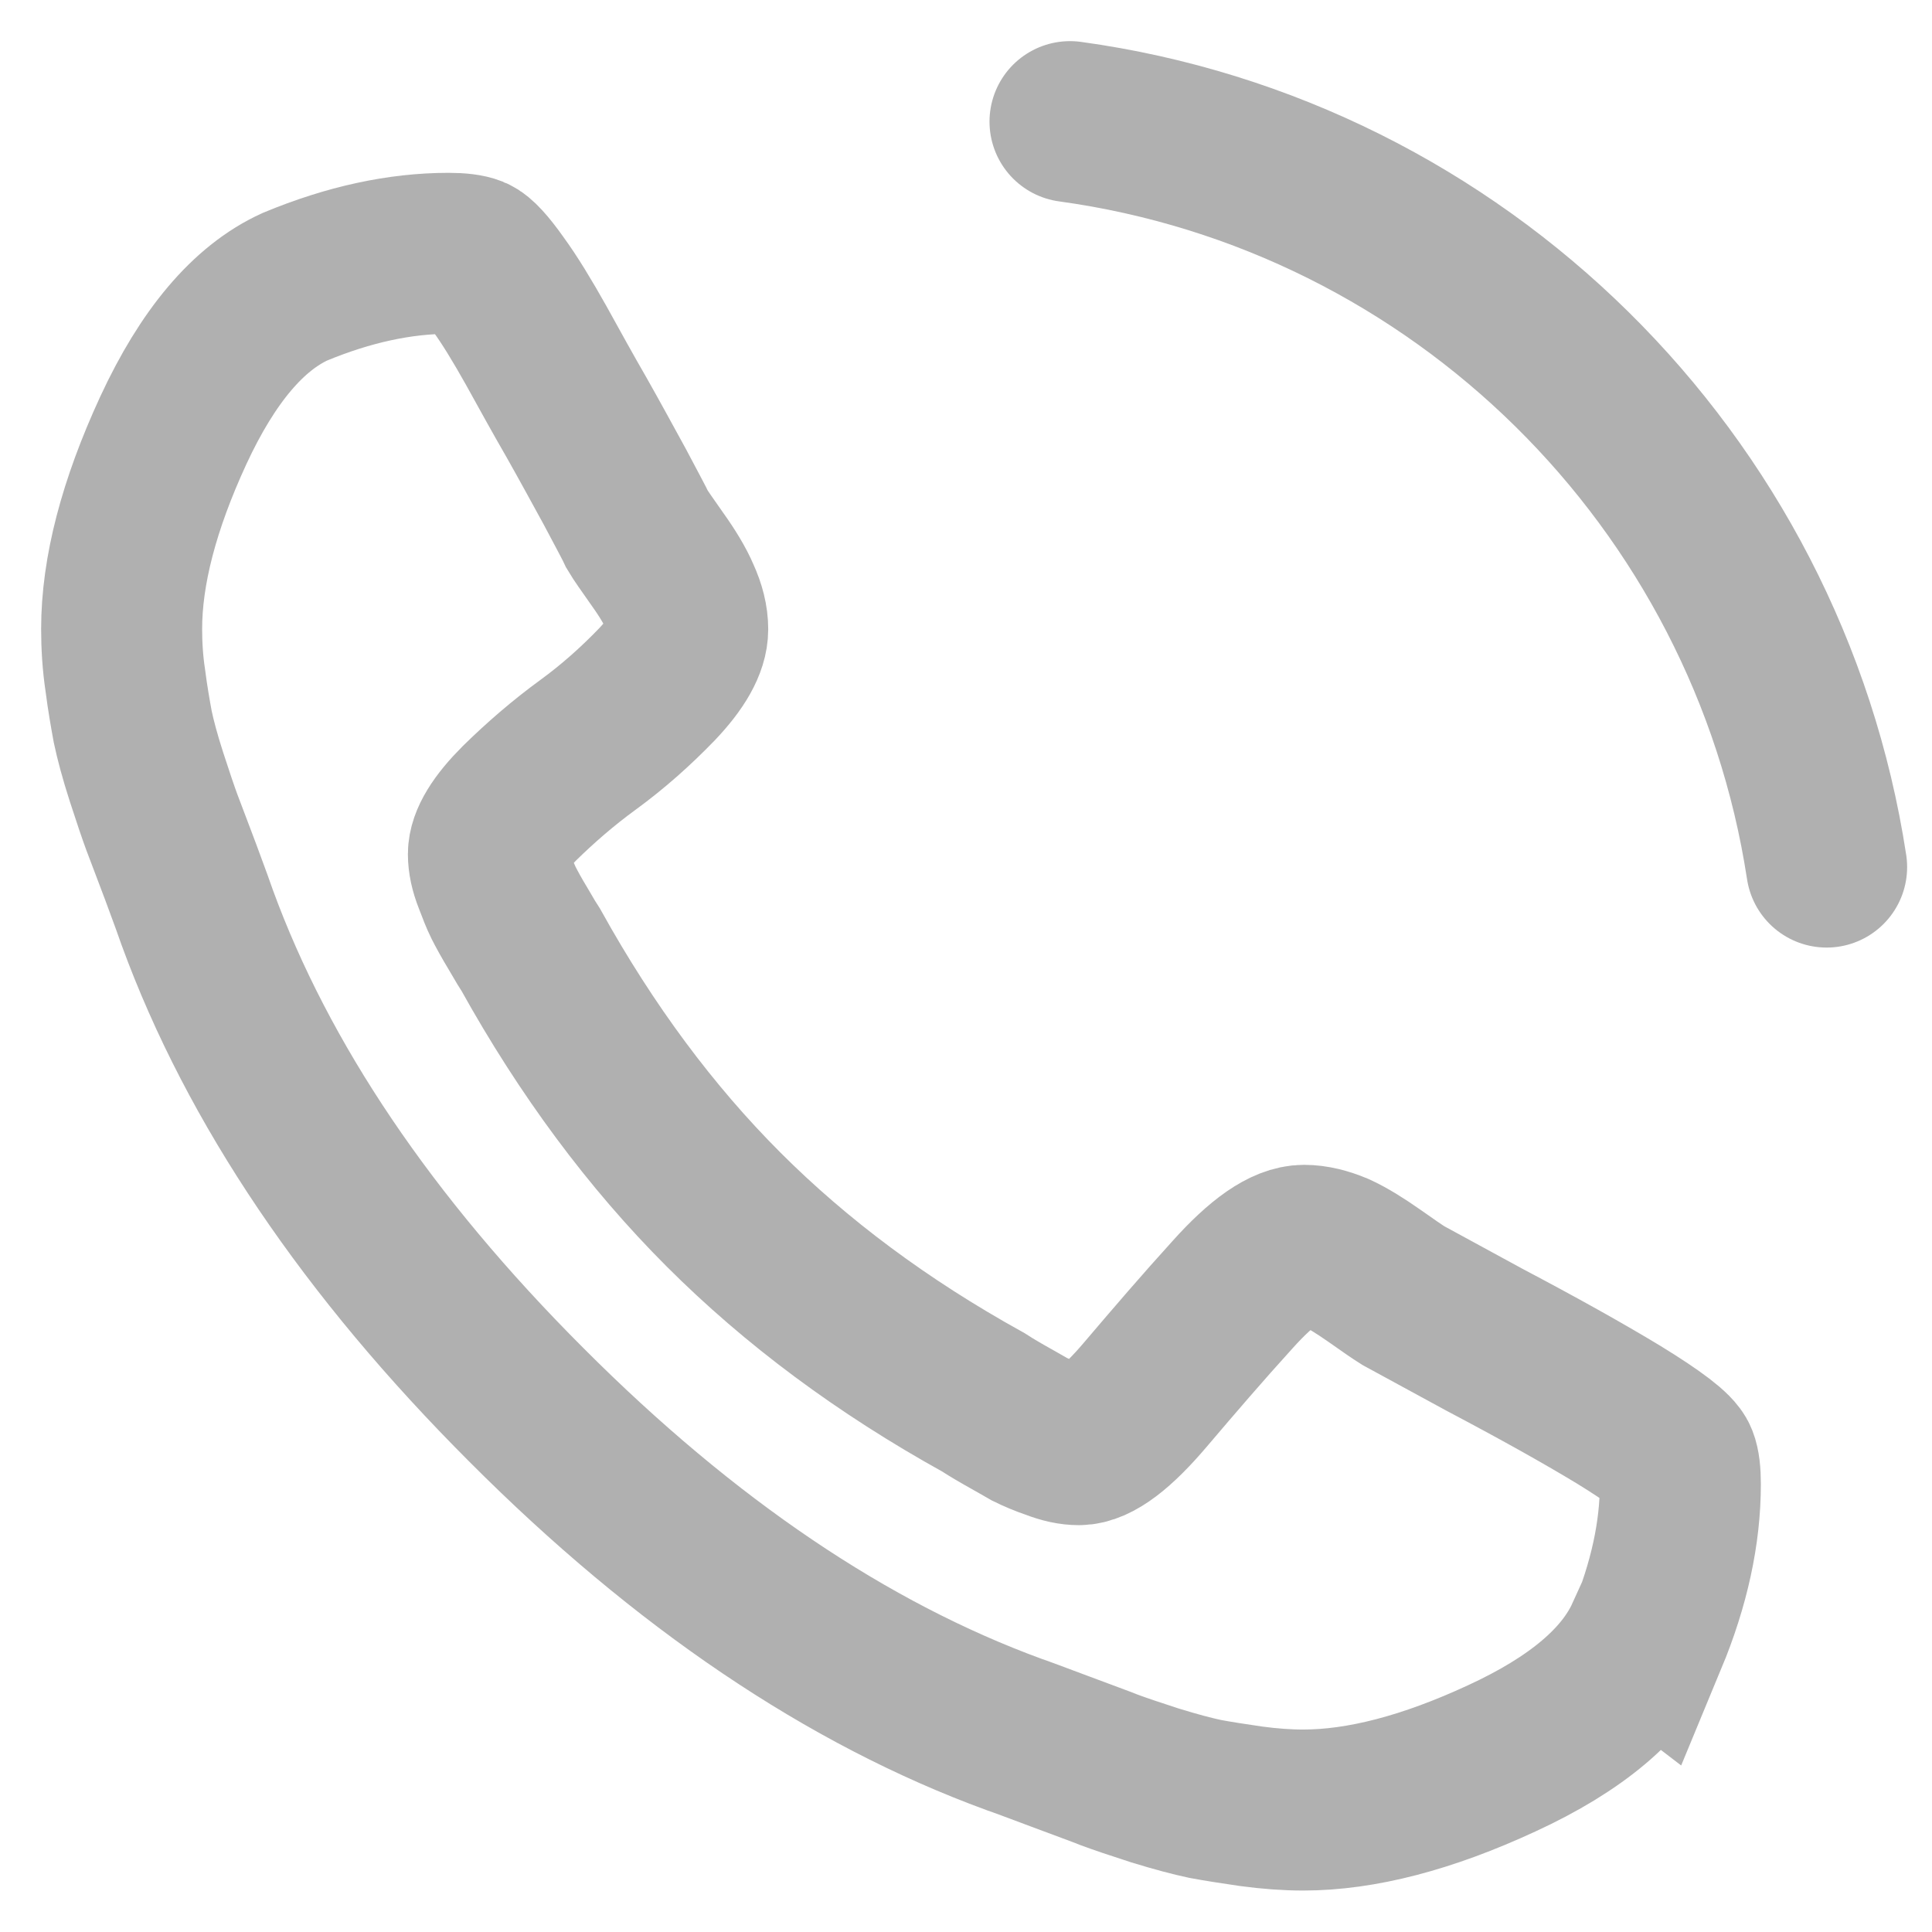 <svg width="24" height="24" viewBox="0 0 24 24" fill="none" xmlns="http://www.w3.org/2000/svg">
<g clip-path="url(#clip0_5_2602)">
<path d="M20.442 20.333C20.178 20.912 19.582 21.416 18.655 21.843C17.732 22.271 16.909 22.485 16.188 22.485C15.986 22.485 15.772 22.469 15.546 22.439C15.319 22.406 15.126 22.376 14.971 22.347C14.811 22.313 14.606 22.259 14.346 22.179C14.086 22.095 13.901 22.032 13.788 21.99C13.674 21.944 13.465 21.869 13.162 21.755C12.86 21.642 12.672 21.571 12.596 21.546C10.532 20.79 8.509 19.427 6.542 17.455C4.569 15.483 3.206 13.464 2.451 11.4C2.425 11.325 2.358 11.136 2.245 10.834C2.132 10.532 2.052 10.326 2.01 10.213C1.968 10.099 1.905 9.915 1.821 9.655C1.737 9.395 1.683 9.189 1.649 9.029C1.62 8.87 1.586 8.681 1.557 8.455C1.523 8.228 1.511 8.014 1.511 7.813C1.511 7.095 1.725 6.273 2.153 5.346C2.581 4.423 3.084 3.827 3.663 3.562C4.33 3.285 4.968 3.147 5.572 3.147C5.711 3.147 5.811 3.16 5.874 3.185C5.937 3.21 6.042 3.323 6.185 3.525C6.332 3.726 6.487 3.982 6.659 4.288C6.831 4.599 6.995 4.897 7.162 5.186C7.326 5.476 7.481 5.761 7.637 6.046C7.788 6.332 7.884 6.508 7.918 6.583C7.955 6.646 8.039 6.764 8.165 6.944C8.291 7.12 8.388 7.28 8.446 7.418C8.509 7.557 8.543 7.687 8.543 7.817C8.543 8.006 8.413 8.236 8.157 8.505C7.897 8.774 7.616 9.025 7.305 9.252C6.995 9.478 6.714 9.722 6.453 9.978C6.197 10.234 6.067 10.448 6.067 10.611C6.067 10.699 6.088 10.804 6.135 10.922C6.181 11.043 6.218 11.14 6.256 11.216C6.294 11.291 6.353 11.4 6.437 11.539C6.516 11.677 6.571 11.765 6.596 11.803C7.288 13.049 8.086 14.123 8.988 15.025C9.89 15.927 10.96 16.725 12.21 17.417C12.248 17.442 12.336 17.497 12.474 17.576C12.613 17.656 12.722 17.715 12.793 17.757C12.869 17.794 12.965 17.837 13.087 17.878C13.209 17.925 13.309 17.946 13.402 17.946C13.603 17.946 13.88 17.736 14.232 17.32C14.585 16.905 14.941 16.49 15.311 16.083C15.676 15.676 15.97 15.47 16.2 15.47C16.326 15.47 16.46 15.504 16.599 15.562C16.737 15.625 16.893 15.722 17.073 15.848C17.249 15.973 17.367 16.053 17.434 16.095L18.437 16.641C19.104 16.993 19.662 17.304 20.111 17.576C20.555 17.849 20.799 18.034 20.837 18.134C20.862 18.197 20.874 18.298 20.874 18.436C20.874 19.041 20.736 19.678 20.459 20.346L20.442 20.333Z" stroke="#B0B0B0" stroke-width="2" stroke-miterlimit="10" stroke-linecap="round"/>
<path d="M13.292 1.511C18.121 2.174 21.956 5.962 22.691 10.771" stroke="#B0B0B0" stroke-width="2" stroke-miterlimit="10" stroke-linecap="round"/>
</g>
<defs>
<clipPath id="clip0_5_2602">
<rect width="24" height="24" fill="white"/>
</clipPath>
</defs>
</svg>
